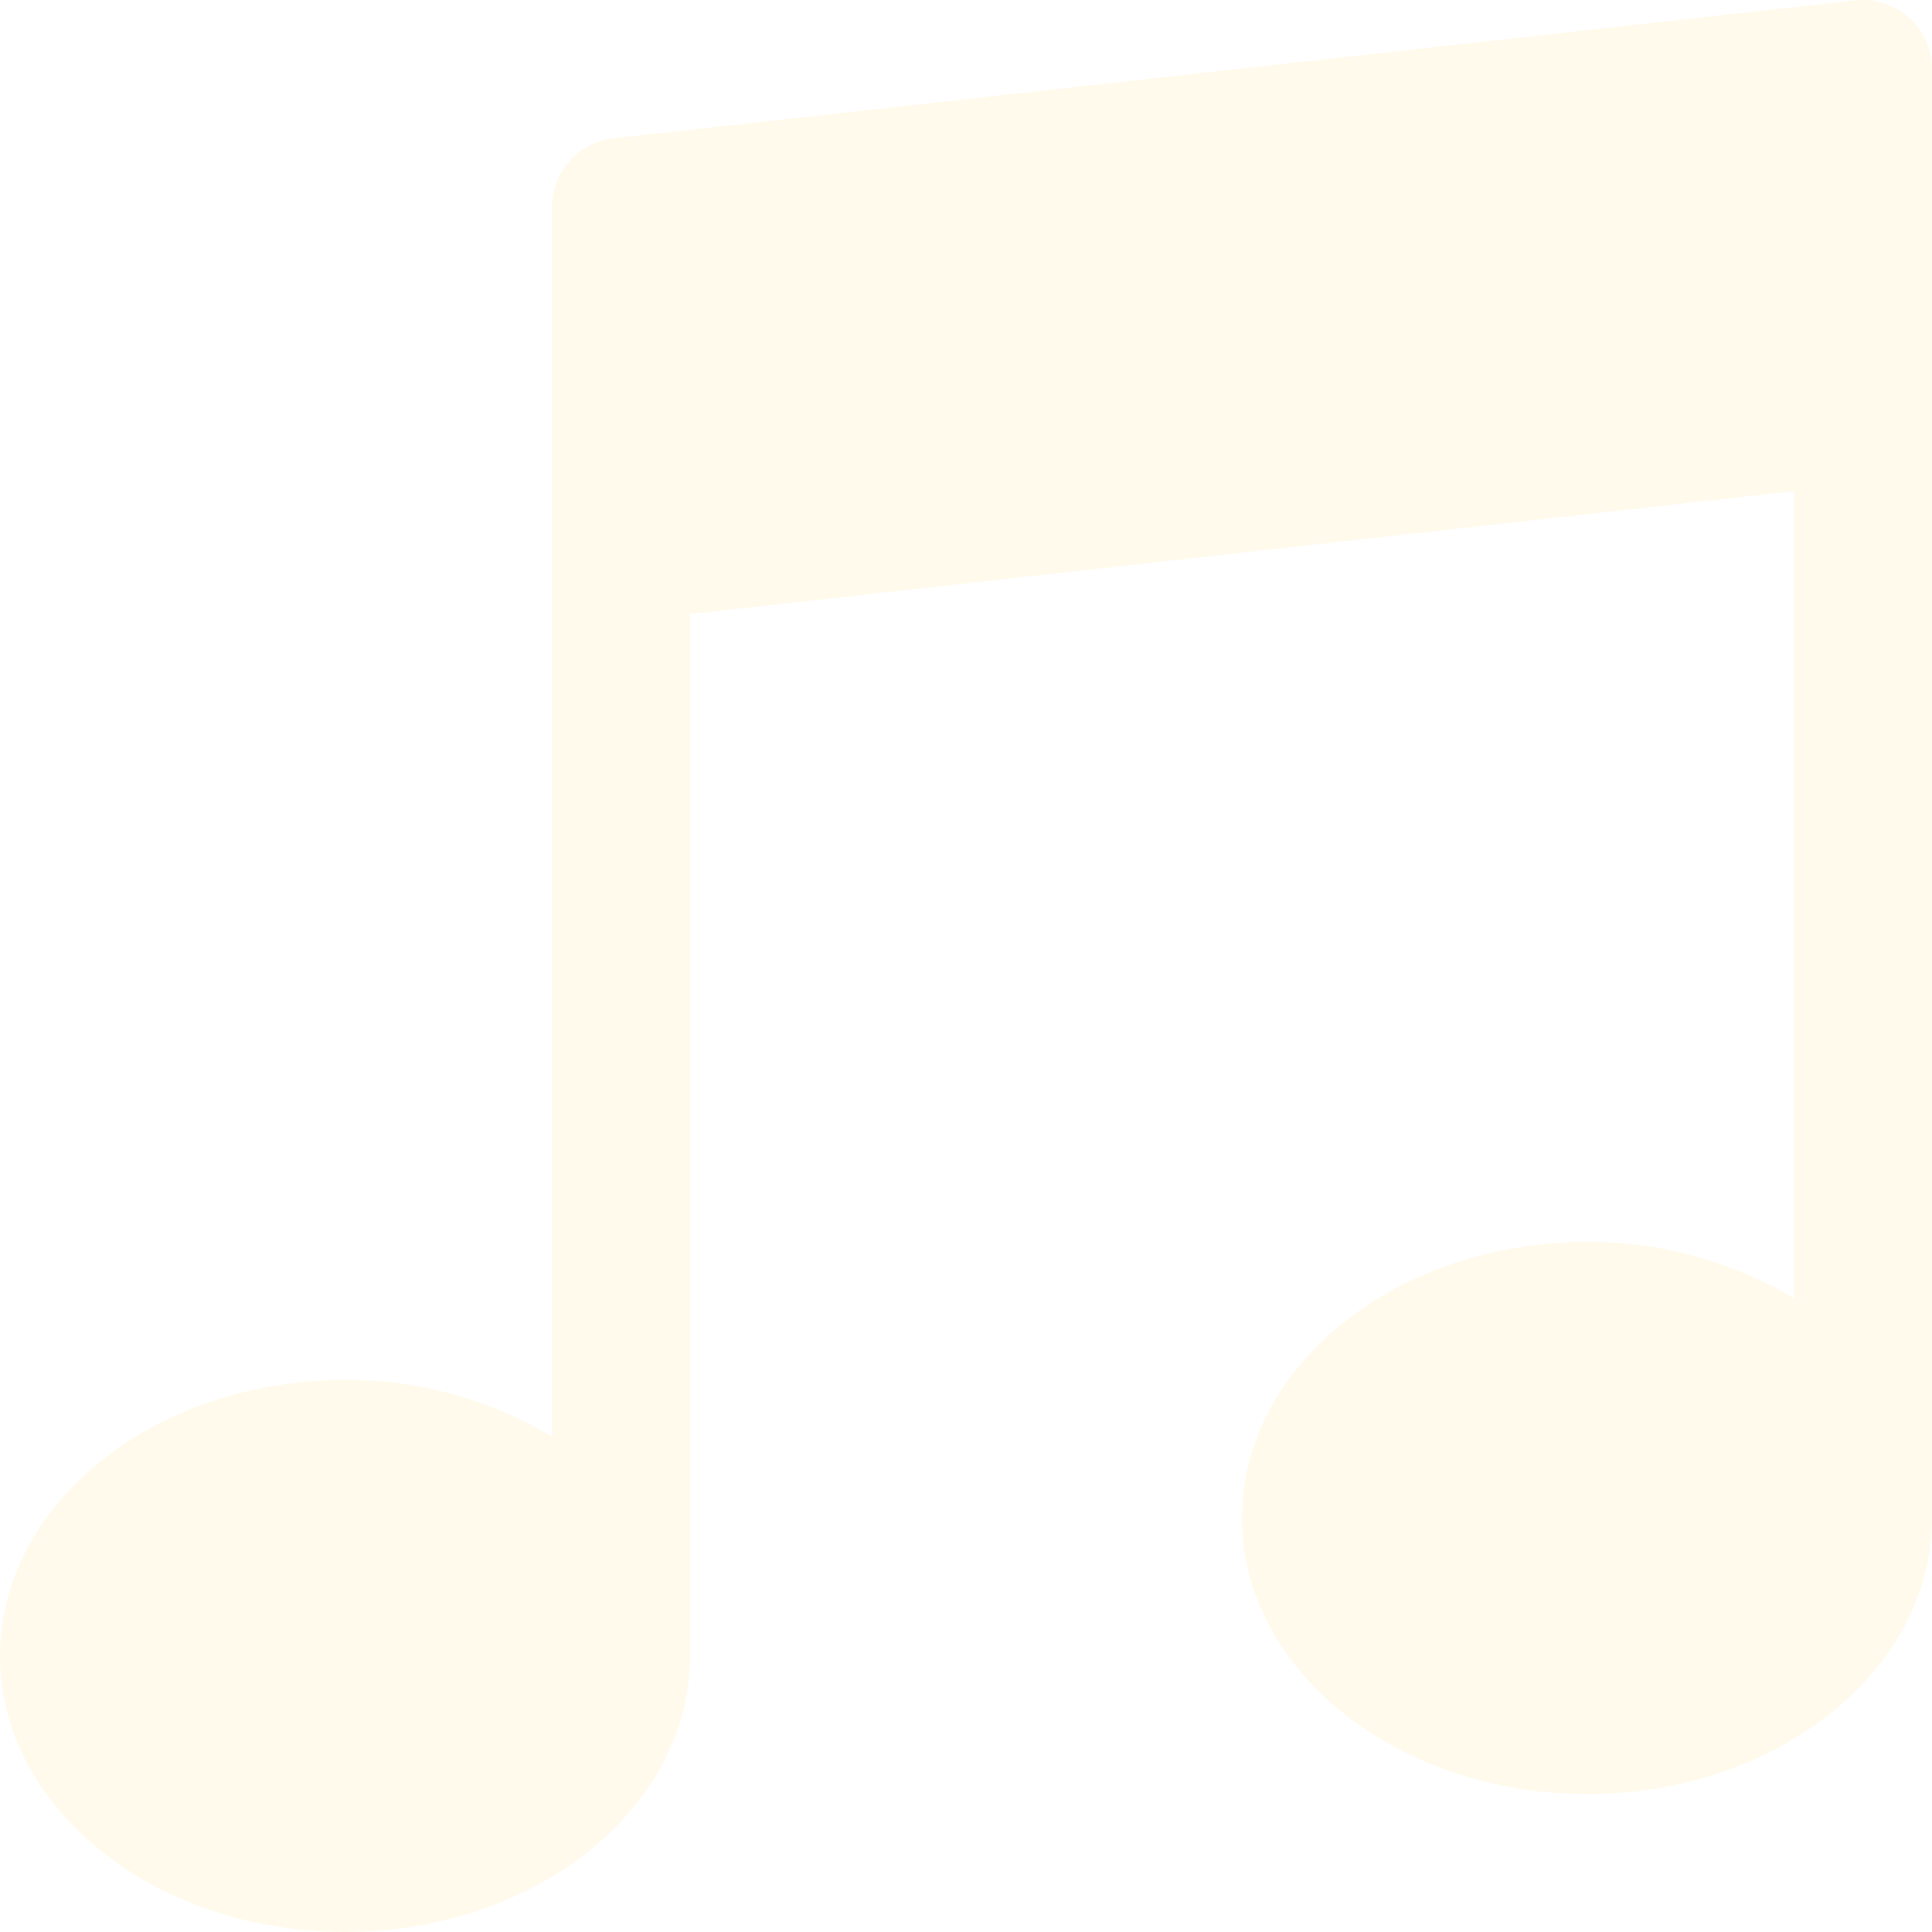 <svg width="41" height="41" viewBox="0 0 41 41" fill="none" xmlns="http://www.w3.org/2000/svg">
<path d="M40.513 0.373C40.201 0.097 39.788 -0.035 39.375 0.008L13.018 2.936C12.276 3.019 11.714 3.646 11.714 4.392V30.487C10.387 29.693 8.868 29.277 7.322 29.285C3.284 29.285 0 31.912 0 35.142C0 38.372 3.284 40.999 7.321 40.999C11.358 40.999 14.643 38.374 14.643 35.142V13.031L38.072 10.422V27.554C36.744 26.762 35.225 26.347 33.679 26.356C29.642 26.356 26.357 28.983 26.357 32.214C26.357 35.444 29.642 38.071 33.679 38.071C37.716 38.071 41 35.445 41 32.214V1.464C41 1.047 40.823 0.65 40.513 0.373Z" fill="#FFC107" fill-opacity="0.08"/>
</svg>
